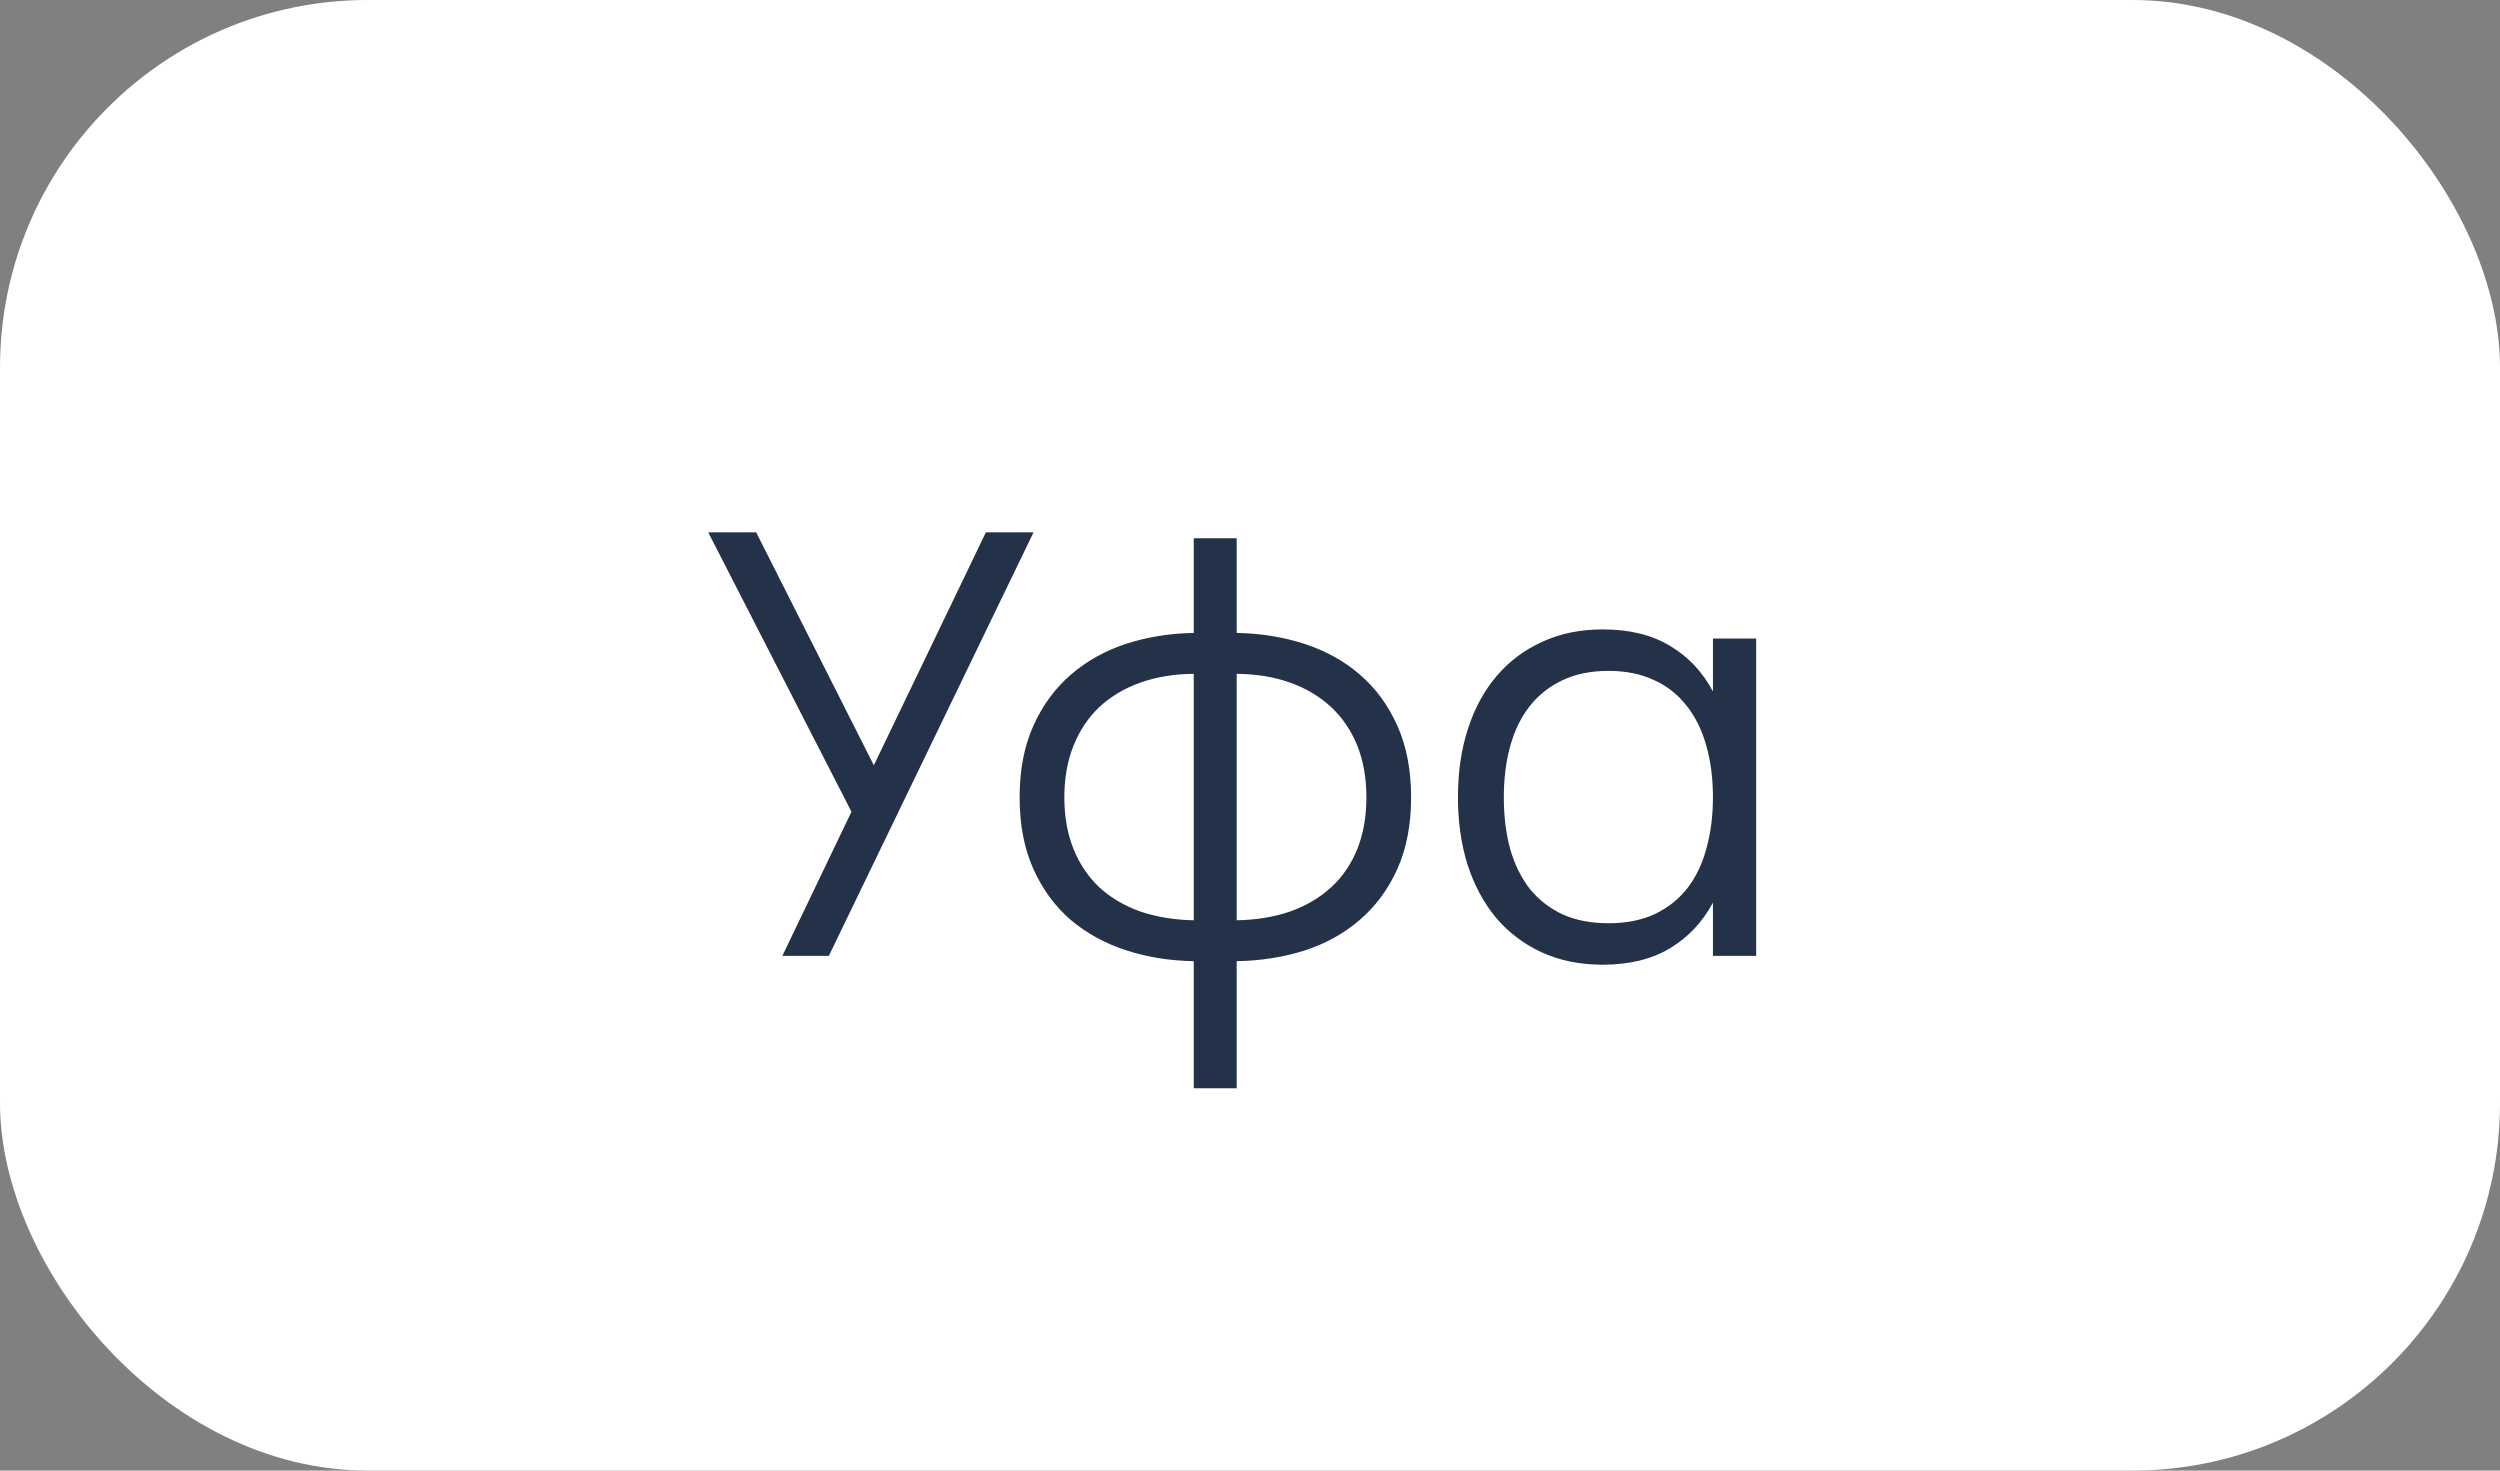 <?xml version="1.0" encoding="UTF-8"?> <svg xmlns="http://www.w3.org/2000/svg" width="68" height="40" viewBox="0 0 68 40" fill="none"><rect x="0" y="0" width="68" height="40" fill="#808080" stroke="none"/><rect width="68" height="40" rx="10" fill="white"></rect><path d="M22.544 26H21.28L23.16 22.08L19.264 14.48H20.568L23.768 20.816L26.816 14.48H28.112L22.544 26ZM32.47 26.144C31.819 26.133 31.206 26.035 30.63 25.848C30.059 25.661 29.558 25.387 29.126 25.024C28.699 24.656 28.36 24.195 28.11 23.64C27.859 23.085 27.734 22.435 27.734 21.688C27.734 20.941 27.859 20.291 28.11 19.736C28.36 19.181 28.699 18.72 29.126 18.352C29.558 17.979 30.059 17.699 30.63 17.512C31.206 17.325 31.819 17.227 32.47 17.216V14.64H33.638V17.216C34.288 17.227 34.902 17.325 35.478 17.512C36.054 17.699 36.555 17.976 36.982 18.344C37.414 18.712 37.755 19.176 38.006 19.736C38.256 20.291 38.382 20.941 38.382 21.688C38.382 22.435 38.256 23.085 38.006 23.64C37.755 24.195 37.414 24.656 36.982 25.024C36.555 25.392 36.054 25.669 35.478 25.856C34.902 26.037 34.288 26.133 33.638 26.144V29.6H32.47V26.144ZM33.638 25.032C34.176 25.021 34.662 24.941 35.094 24.792C35.526 24.637 35.896 24.419 36.206 24.136C36.515 23.853 36.752 23.507 36.918 23.096C37.083 22.685 37.166 22.216 37.166 21.688C37.166 21.16 37.083 20.691 36.918 20.28C36.752 19.869 36.515 19.52 36.206 19.232C35.896 18.944 35.526 18.723 35.094 18.568C34.662 18.413 34.176 18.333 33.638 18.328V25.032ZM32.47 18.328C31.936 18.333 31.451 18.413 31.014 18.568C30.582 18.723 30.211 18.944 29.902 19.232C29.598 19.52 29.363 19.872 29.198 20.288C29.032 20.699 28.95 21.165 28.95 21.688C28.95 22.211 29.032 22.677 29.198 23.088C29.363 23.499 29.598 23.848 29.902 24.136C30.211 24.419 30.582 24.637 31.014 24.792C31.451 24.941 31.936 25.021 32.47 25.032V18.328ZM47.768 17.368V26H46.592V24.552C46.309 25.08 45.92 25.493 45.424 25.792C44.928 26.091 44.317 26.24 43.592 26.24C42.978 26.24 42.426 26.128 41.936 25.904C41.45 25.68 41.037 25.368 40.696 24.968C40.36 24.563 40.101 24.083 39.92 23.528C39.744 22.968 39.656 22.355 39.656 21.688C39.656 21.005 39.746 20.384 39.928 19.824C40.109 19.264 40.37 18.784 40.712 18.384C41.053 17.984 41.466 17.675 41.952 17.456C42.437 17.232 42.984 17.12 43.592 17.12C44.322 17.12 44.933 17.269 45.424 17.568C45.92 17.861 46.309 18.275 46.592 18.808V17.368H47.768ZM43.752 18.248C43.272 18.248 42.853 18.333 42.496 18.504C42.144 18.669 41.848 18.904 41.608 19.208C41.373 19.507 41.197 19.867 41.08 20.288C40.962 20.709 40.904 21.176 40.904 21.688C40.904 22.205 40.962 22.677 41.08 23.104C41.202 23.525 41.381 23.885 41.616 24.184C41.856 24.477 42.152 24.707 42.504 24.872C42.861 25.032 43.277 25.112 43.752 25.112C44.237 25.112 44.656 25.029 45.008 24.864C45.365 24.693 45.661 24.459 45.896 24.16C46.13 23.856 46.304 23.493 46.416 23.072C46.533 22.651 46.592 22.189 46.592 21.688C46.592 21.165 46.53 20.693 46.408 20.272C46.29 19.851 46.112 19.491 45.872 19.192C45.637 18.888 45.341 18.656 44.984 18.496C44.632 18.331 44.221 18.248 43.752 18.248Z" fill="#233149"></path></svg> 